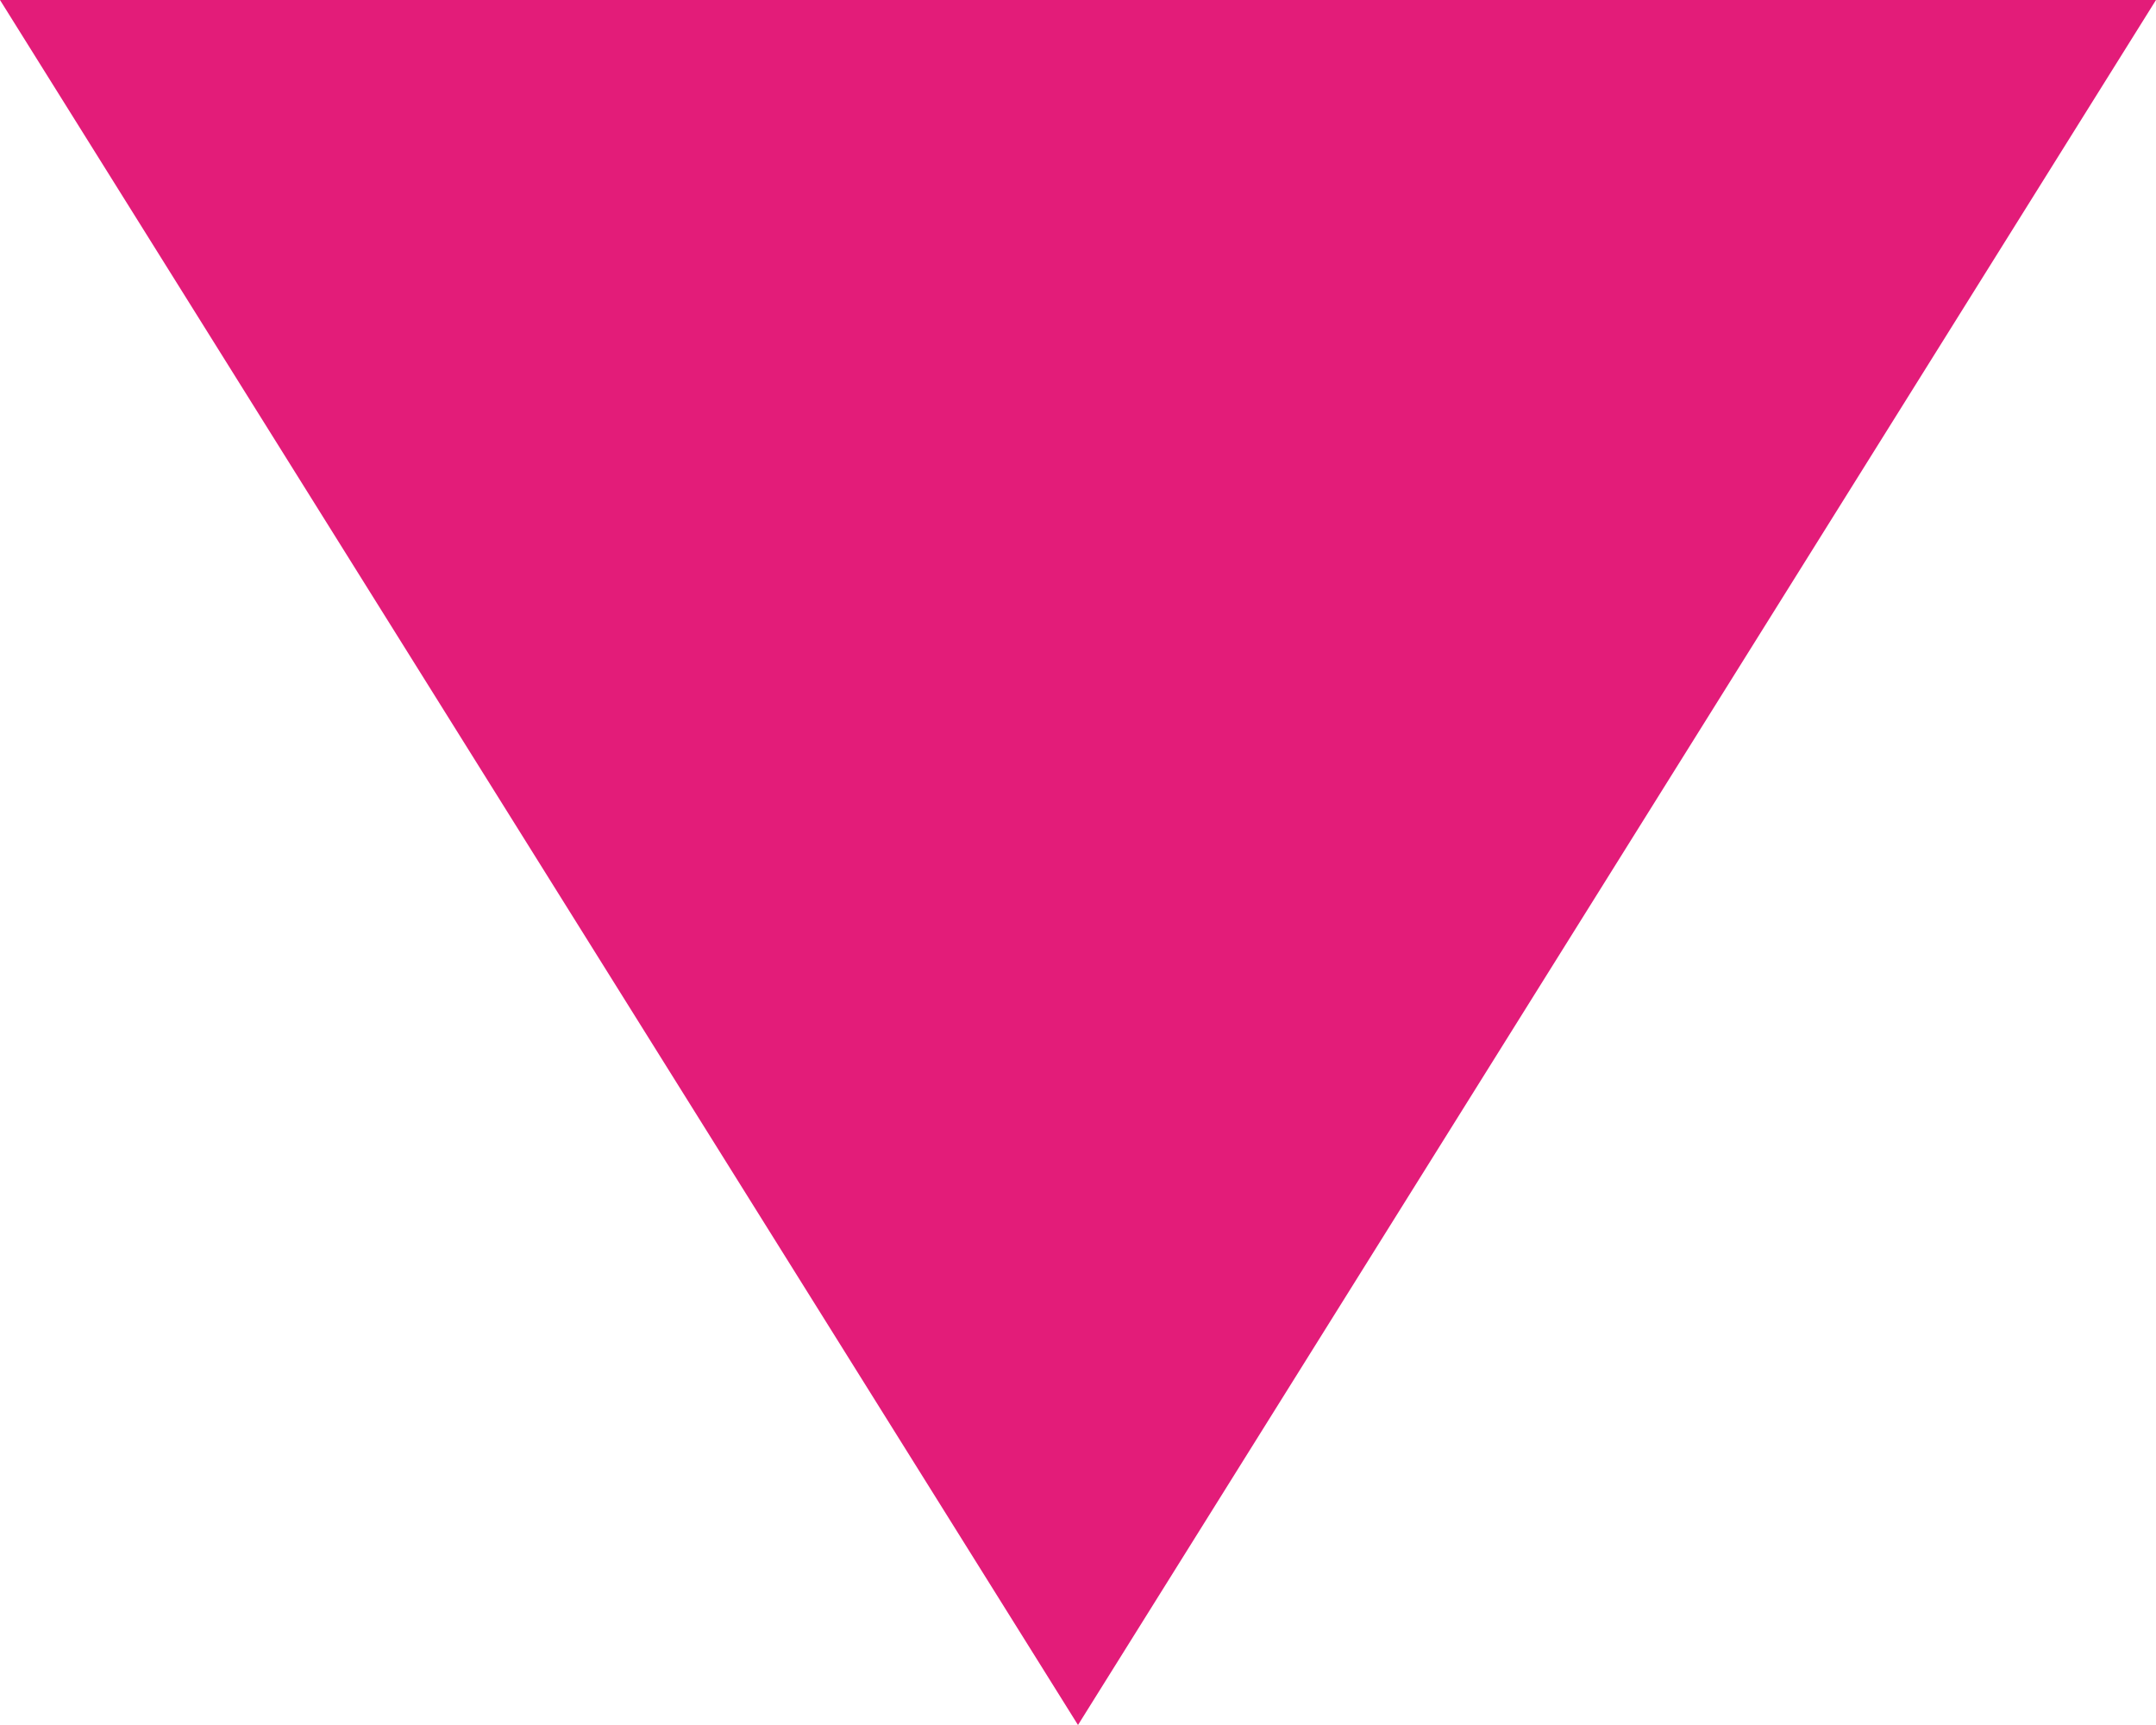 <svg xmlns="http://www.w3.org/2000/svg" width="50" height="40" viewBox="0 0 50 40">
    <g fill="none" fill-rule="evenodd">
        <g fill="#E31C79">
            <g>
                <path d="M328 860L353 900 303 900z" transform="translate(-363 -900) translate(60 40) rotate(-180 328 880)"/>
            </g>
        </g>
    </g>
</svg>
